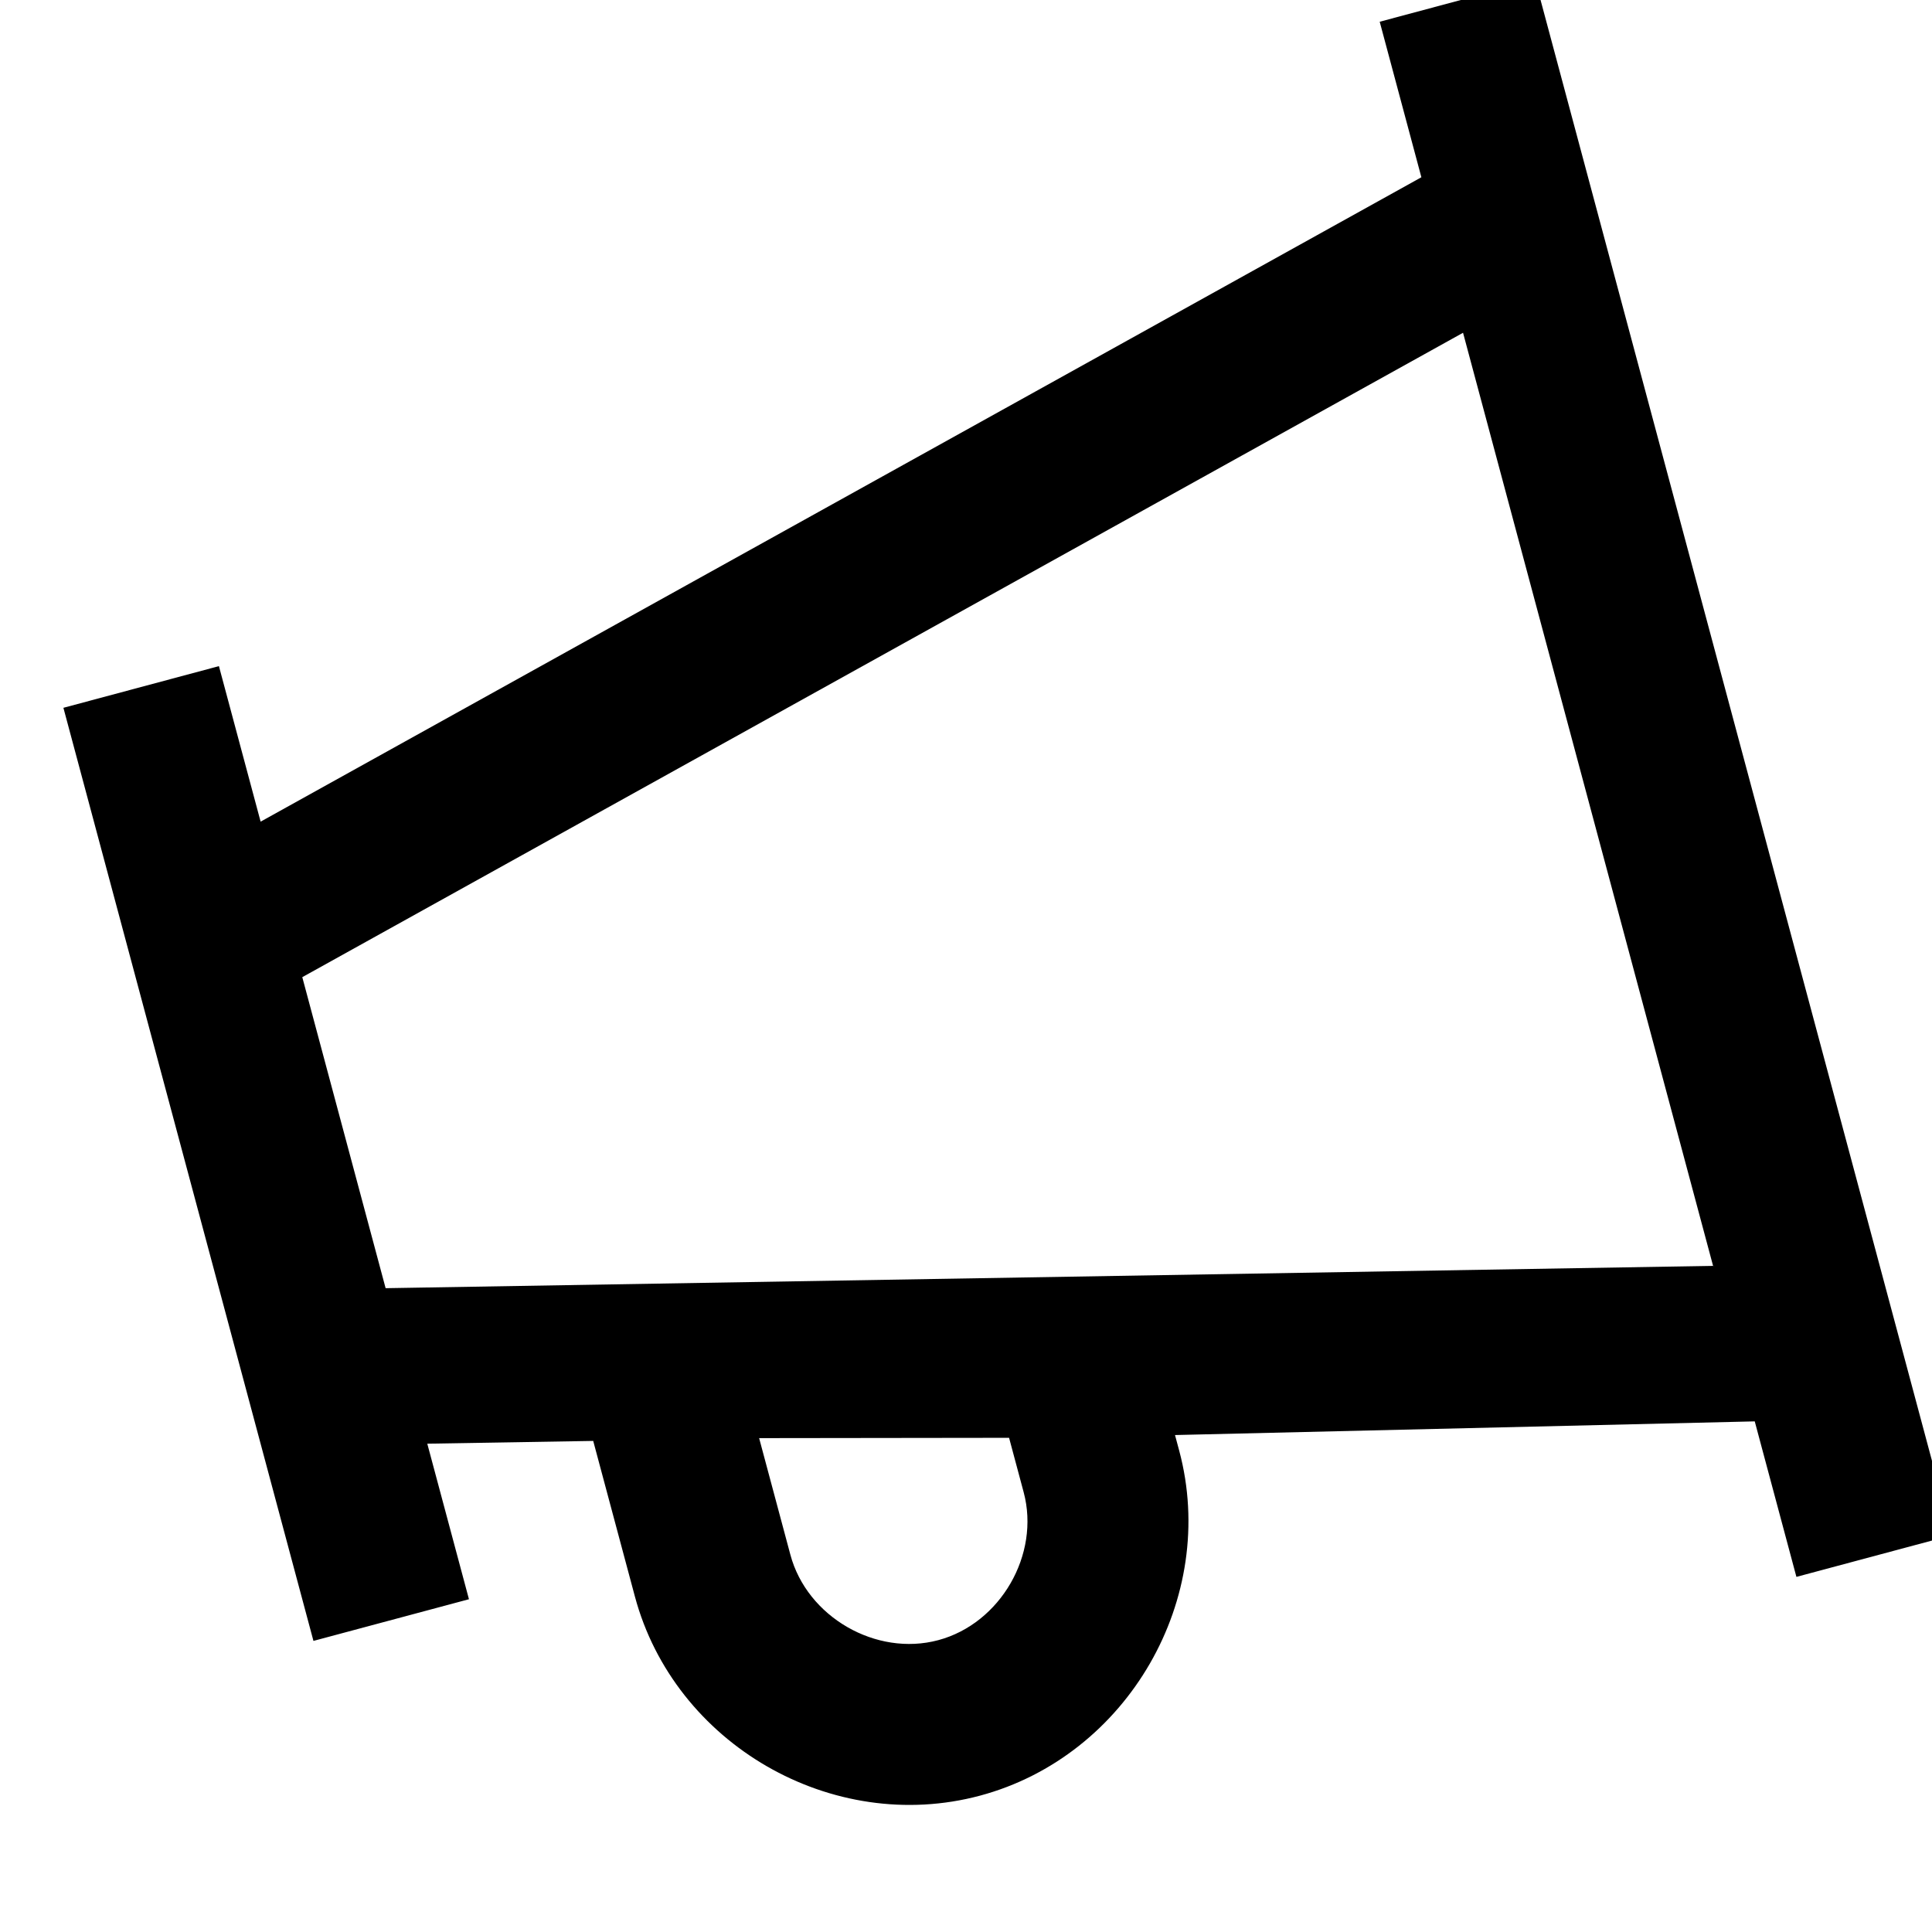 <?xml version="1.0" encoding="UTF-8"?>
<svg xmlns="http://www.w3.org/2000/svg" width="67" height="67" viewBox="0 0 67 67" fill="none">
  <g clip-path="url(#clip0_5191_30)">
    <path d="M47.847 0.754L49.292 6.147L9.038 28.494L7.592 23.101L2.199 24.546L10.87 56.905L16.263 55.46L14.818 50.066L20.572 49.97L22.017 55.363C23.39 60.486 28.861 63.645 33.984 62.272C39.107 60.899 42.266 55.428 40.893 50.305L40.748 49.766L60.853 49.292L62.298 54.685L67.691 53.24L53.24 -0.691L47.847 0.754ZM35.5 51.75C36.078 53.907 34.696 56.301 32.539 56.879C30.382 57.457 27.988 56.075 27.41 53.918L26.326 49.873L34.994 49.862L35.5 51.75ZM59.408 43.899L13.373 44.673L10.483 33.887L50.737 11.54L59.408 43.899Z" fill="black"></path>
  </g>
  <defs>
    <clipPath id="clip0_5191_30">
      <rect width="67" height="67" fill="white"></rect>
    </clipPath>
  </defs>
</svg>
